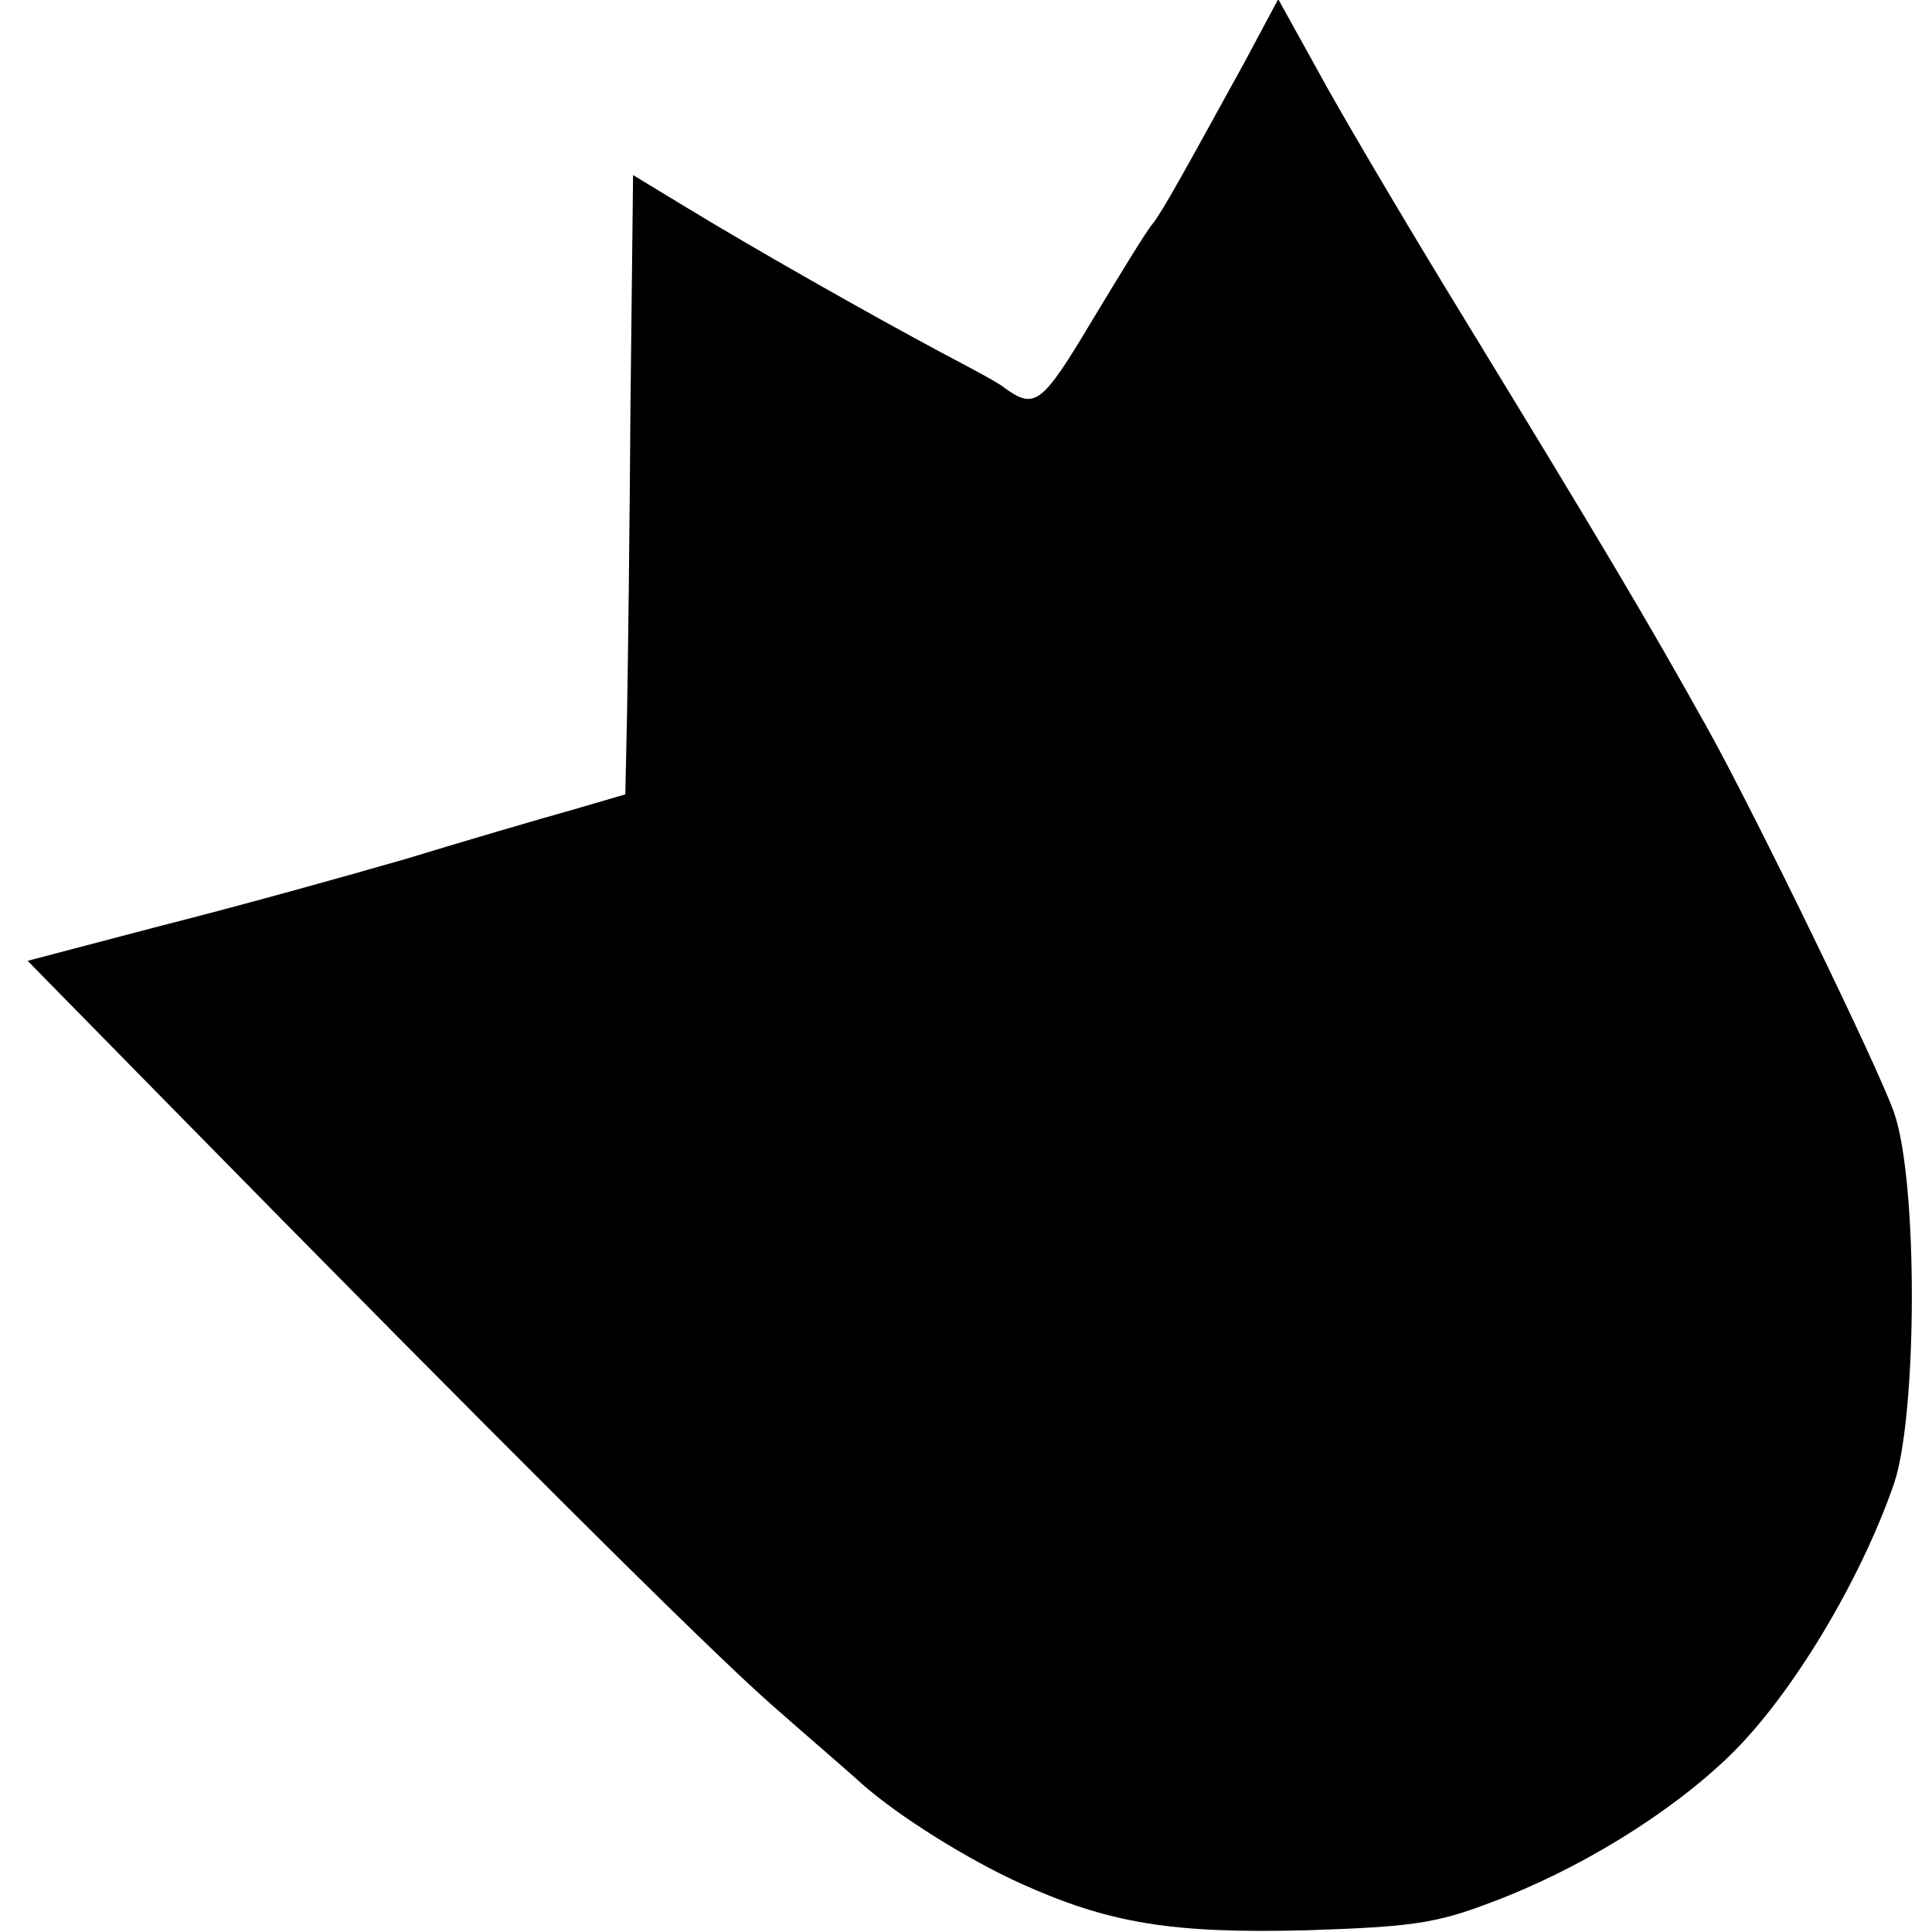 <?xml version="1.0" standalone="no"?>
<!DOCTYPE svg PUBLIC "-//W3C//DTD SVG 20010904//EN"
 "http://www.w3.org/TR/2001/REC-SVG-20010904/DTD/svg10.dtd">
<svg version="1.0" xmlns="http://www.w3.org/2000/svg"
 width="224pt" height="224pt" viewBox="0 0 224 224"
 preserveAspectRatio="xMidYMid meet">
<g transform="translate(0,224) scale(0.1,-0.1)"
fill="#000000" stroke="none">
<path d="M1443 2168 c-71 -129 -95 -173 -107 -188 -7 -8 -38 -59 -70 -112 -58
-97 -66 -103 -101 -78 -5 5 -39 23 -75 42 -84 45 -218 121 -295 168 l-61 37
-3 -266 c-1 -146 -3 -308 -4 -359 l-2 -93 -65 -19 c-36 -10 -121 -35 -190 -56
-69 -20 -195 -55 -282 -77 l-156 -41 162 -165 c378 -385 626 -632 700 -697 43
-38 91 -79 105 -92 43 -38 123 -88 185 -116 102 -46 175 -58 331 -54 122 4
150 8 213 32 102 38 208 103 278 171 71 69 151 202 190 315 27 80 28 350 0
430 -17 50 -162 348 -216 445 -72 129 -122 213 -285 480 -54 88 -124 206 -156
263 l-57 103 -39 -73z"/>
</g>
</svg>
